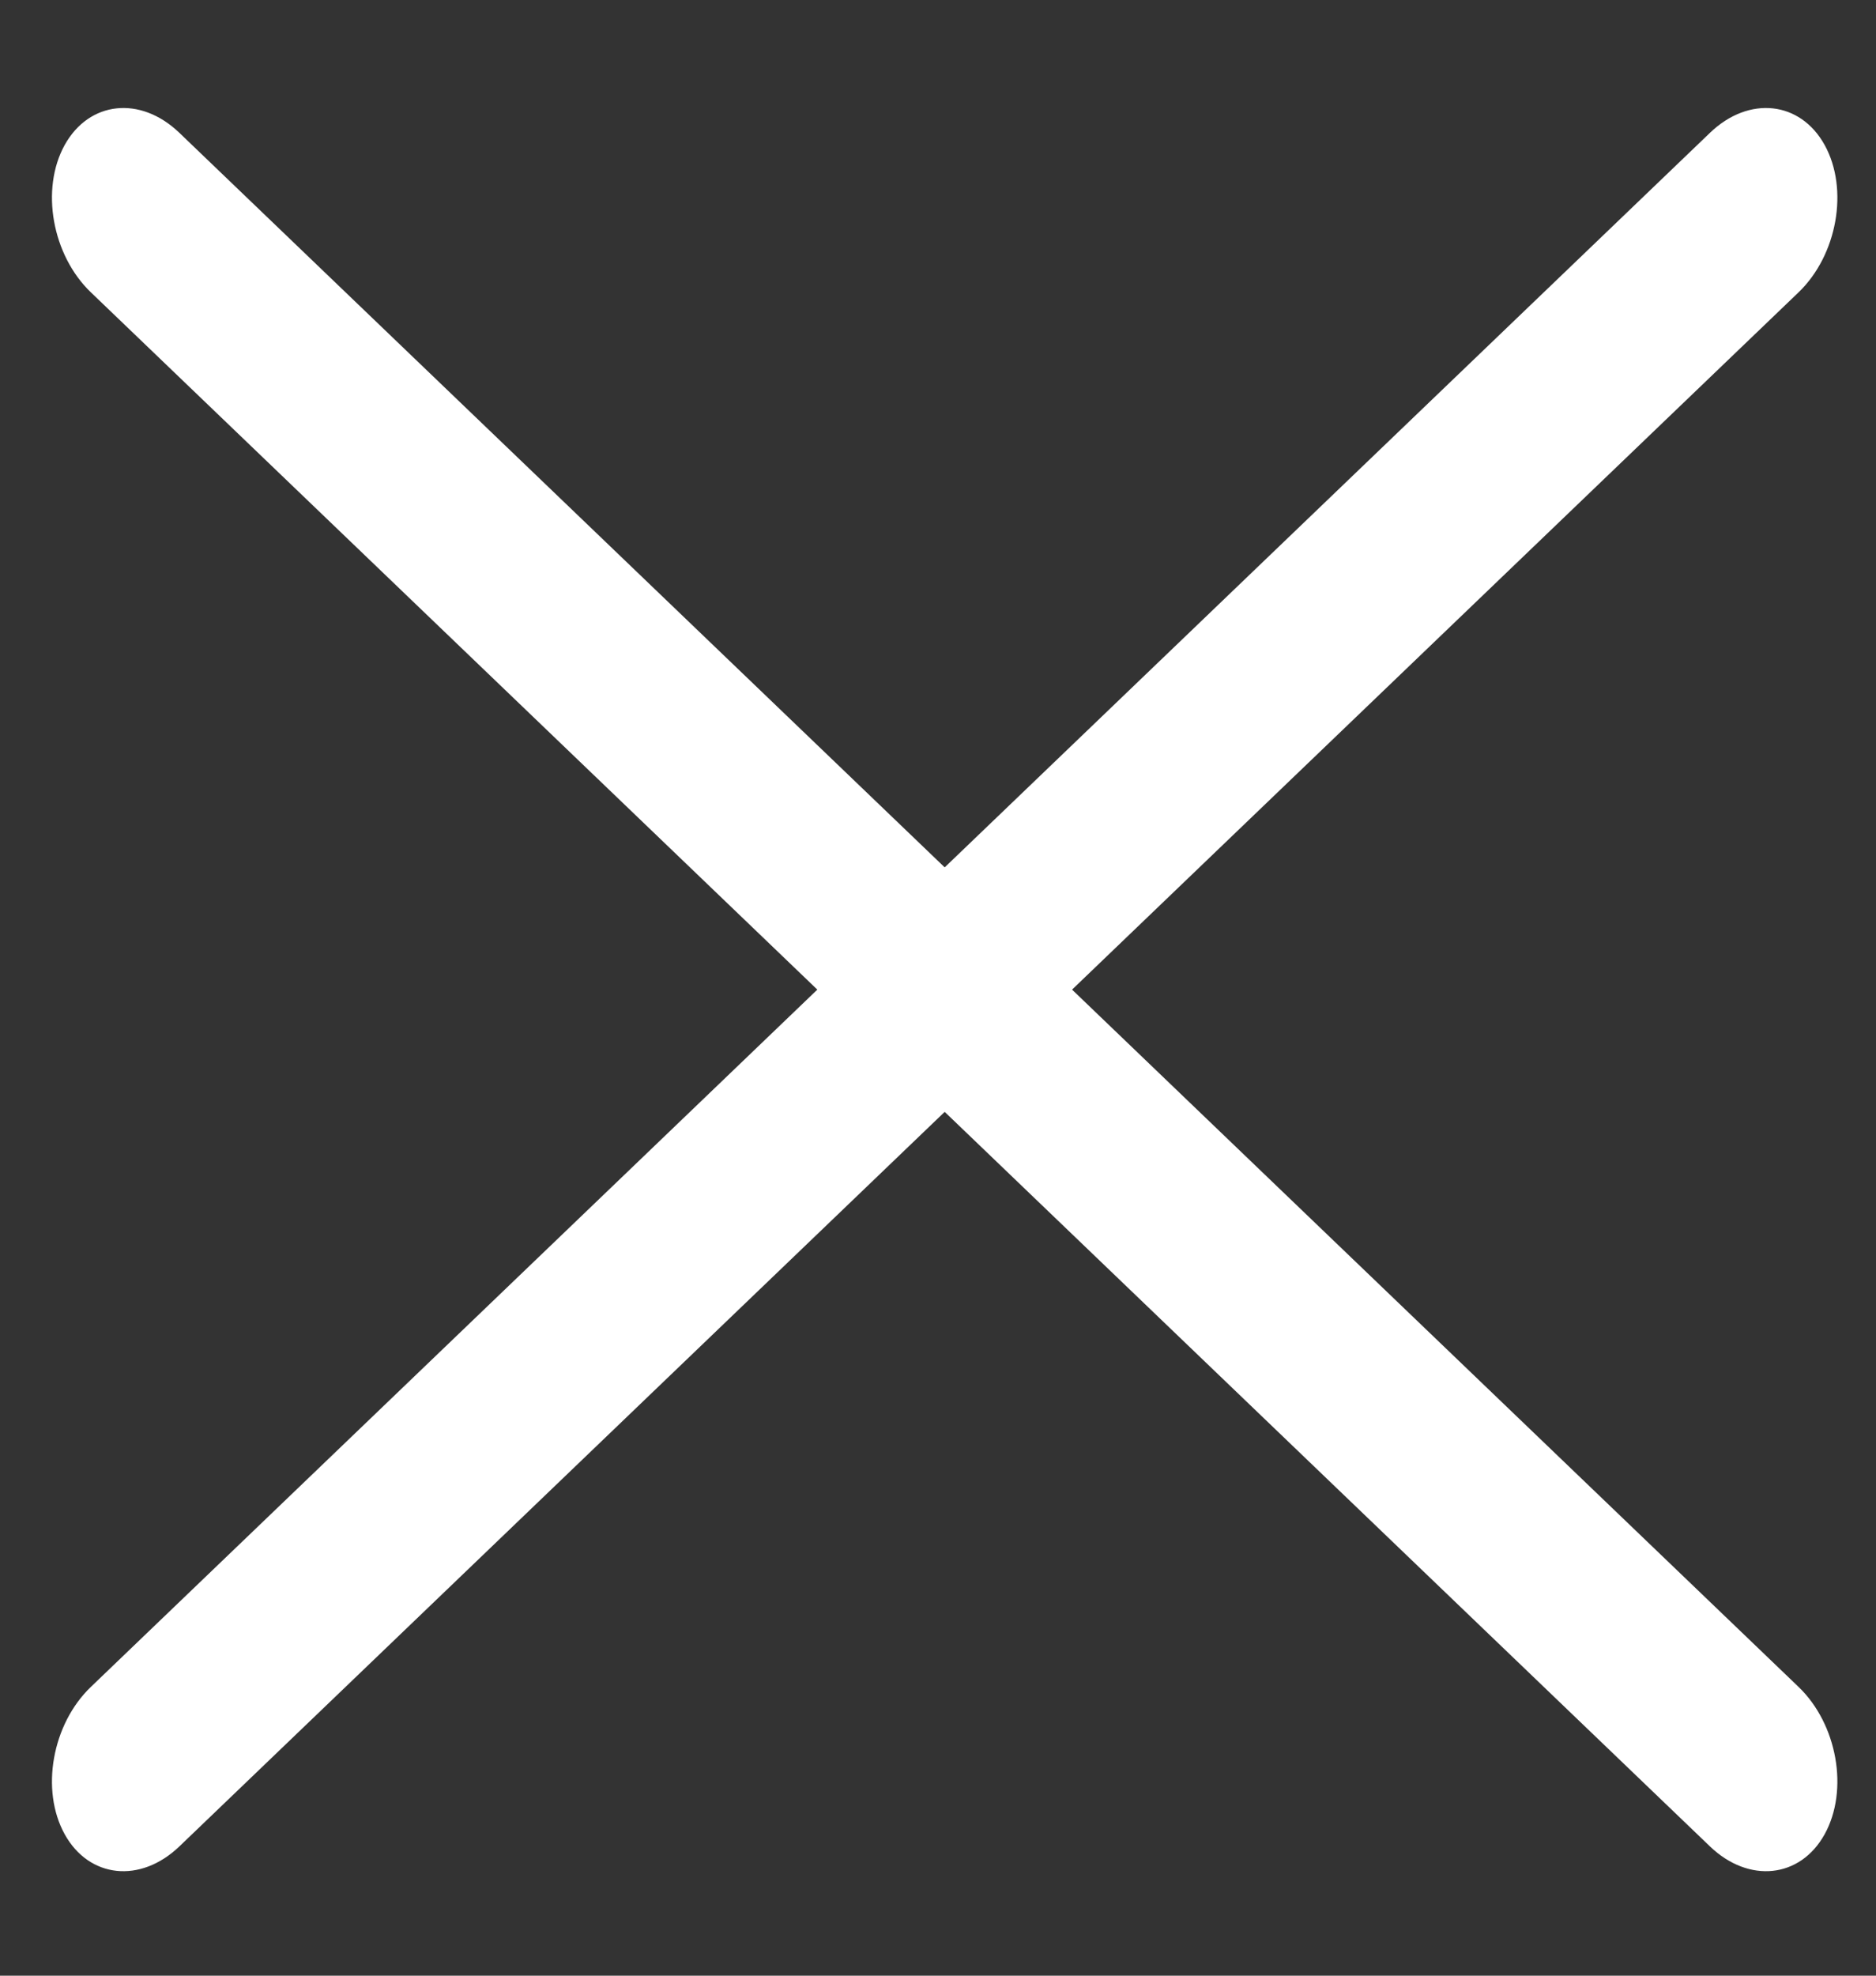 <svg width="19" height="20" viewBox="0 0 19 20" fill="none" xmlns="http://www.w3.org/2000/svg">
<rect x="0" y="0" width="19" height="20" fill="#333333" stroke="none"/>
<path d="M18.48 18.568C18.727 18.121 18.608 17.453 18.215 17.076L1.816 1.344C1.422 0.966 0.903 1.022 0.655 1.468C0.408 1.915 0.527 2.583 0.921 2.96L17.319 18.692C17.713 19.069 18.233 19.014 18.48 18.568Z" fill="white"/>
<path d="M0.655 18.568C0.408 18.121 0.527 17.453 0.921 17.076L17.319 1.344C17.713 0.966 18.233 1.022 18.48 1.468C18.727 1.915 18.608 2.583 18.215 2.96L1.816 18.692C1.422 19.069 0.902 19.014 0.655 18.568Z" fill="white"/>
</svg>
